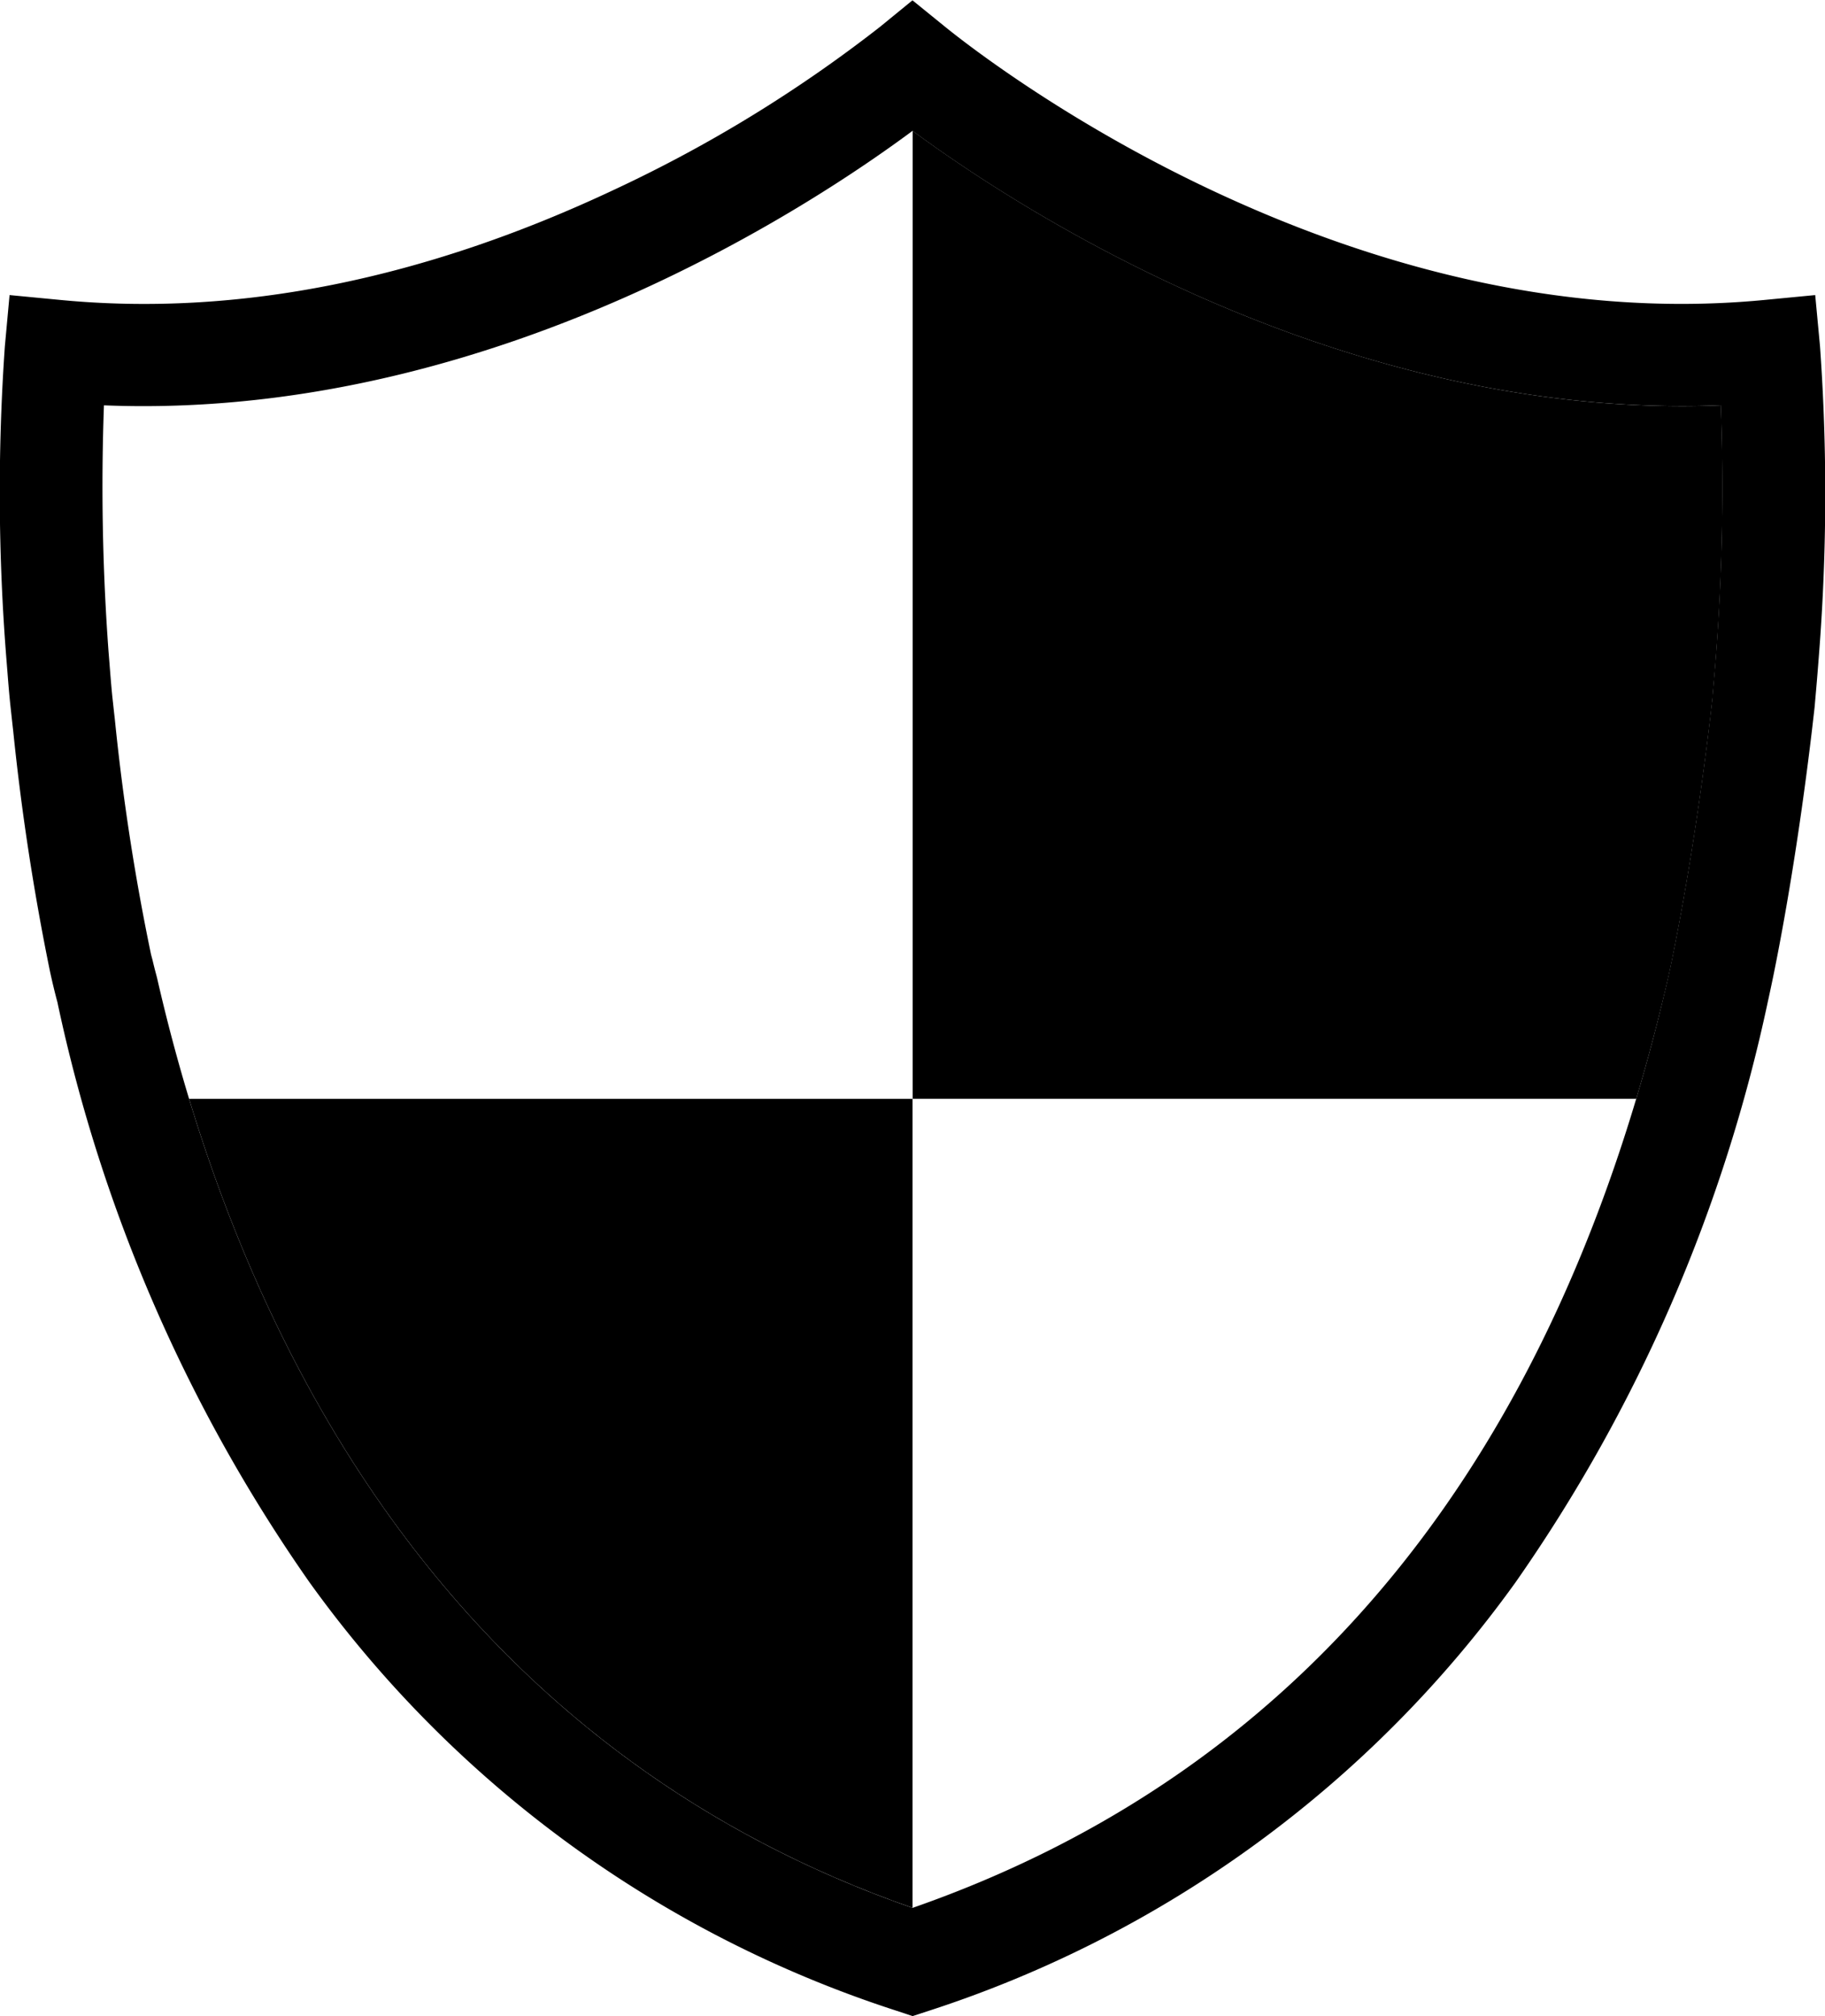 <svg xmlns="http://www.w3.org/2000/svg" width="63.558" height="70.197" viewBox="0 0 63.558 70.197">
  <g id="Groupe_37" data-name="Groupe 37" transform="translate(-1243.399 -148.18)">
    <g id="Groupe_34" data-name="Groupe 34" transform="translate(1243.399 148.18)">
      <path id="Tracé_57" data-name="Tracé 57" d="M1275.181,218.377l-.563-.187a40.521,40.521,0,0,1-20.444-14.922,55.174,55.174,0,0,1-8.778-20.205c-.032-.115-.105-.391-.209-.845l-.044-.2a84.877,84.877,0,0,1-1.285-8.395c-.02-.174-.04-.356-.06-.541l-.029-.265c-.049-.45-.082-.871-.114-1.278l-.032-.4a73.06,73.06,0,0,1-.055-10.9l.164-1.785,1.784.171c6.155.59,12.666-.715,19.352-3.877a47.9,47.9,0,0,0,9.183-5.637l1.126-.92,1.129.916c1.383,1.122,13.933,10.918,28.529,9.518l1.781-.171.167,1.781a72.066,72.066,0,0,1-.049,10.906v0c-.038.514-.083,1.026-.131,1.569l-.01.111c-.02.176-.04.35-.06.522l-.033.287c-.469,3.935-1.008,6.876-1.311,8.374v0l-.037.183c-.112.541-.177.829-.177.829a55.313,55.313,0,0,1-8.791,20.252,40.543,40.543,0,0,1-20.439,14.925Zm-26.47-36.771c.082.349.13.515.13.516l.026.1c2.639,11.546,9.348,26.472,26.313,32.387,13.622-4.748,22.473-15.642,26.312-32.388,0,0,.051-.227.138-.646l.023-.117c.228-1.112.809-4.142,1.3-8.252l.033-.287c.019-.159.037-.319.055-.481l0-.052c.047-.529.091-1.029.127-1.517a77.1,77.1,0,0,0,.158-8.577c-.451.018-.9.027-1.347.027-12.618,0-23.247-6.964-26.8-9.583-3.535,2.623-14.111,9.584-26.784,9.585q-.684,0-1.376-.028a78.384,78.384,0,0,0,.16,8.574l.031.386c.03.382.061.777.1,1.172l.029.266c.019.177.038.35.058.521a78.775,78.775,0,0,0,1.264,8.21Z" transform="translate(-1243.399 -148.18)"/>
    </g>
    <g id="Groupe_35" data-name="Groupe 35" transform="translate(1275.18 152.737)">
      <path id="Tracé_58" data-name="Tracé 58" d="M1462.706,185.364c-12.618,0-23.247-6.964-26.8-9.583l0,0v33.7h25.2q.611-2.044,1.113-4.217s.051-.227.138-.646l.023-.117c.227-1.112.809-4.142,1.3-8.252l.033-.287c.019-.159.037-.319.055-.481l0-.052c.047-.529.091-1.029.127-1.517a77.059,77.059,0,0,0,.157-8.577C1463.6,185.355,1463.151,185.364,1462.706,185.364Z" transform="translate(-1435.902 -175.781)"/>
    </g>
    <g id="Groupe_36" data-name="Groupe 36" transform="translate(1249.984 186.438)">
      <path id="Tracé_59" data-name="Tracé 59" d="M1308.485,408.089v-28.17H1283.29C1286.542,390.652,1293.526,402.873,1308.485,408.089Z" transform="translate(-1283.29 -379.919)"/>
    </g>
  </g>
</svg>
